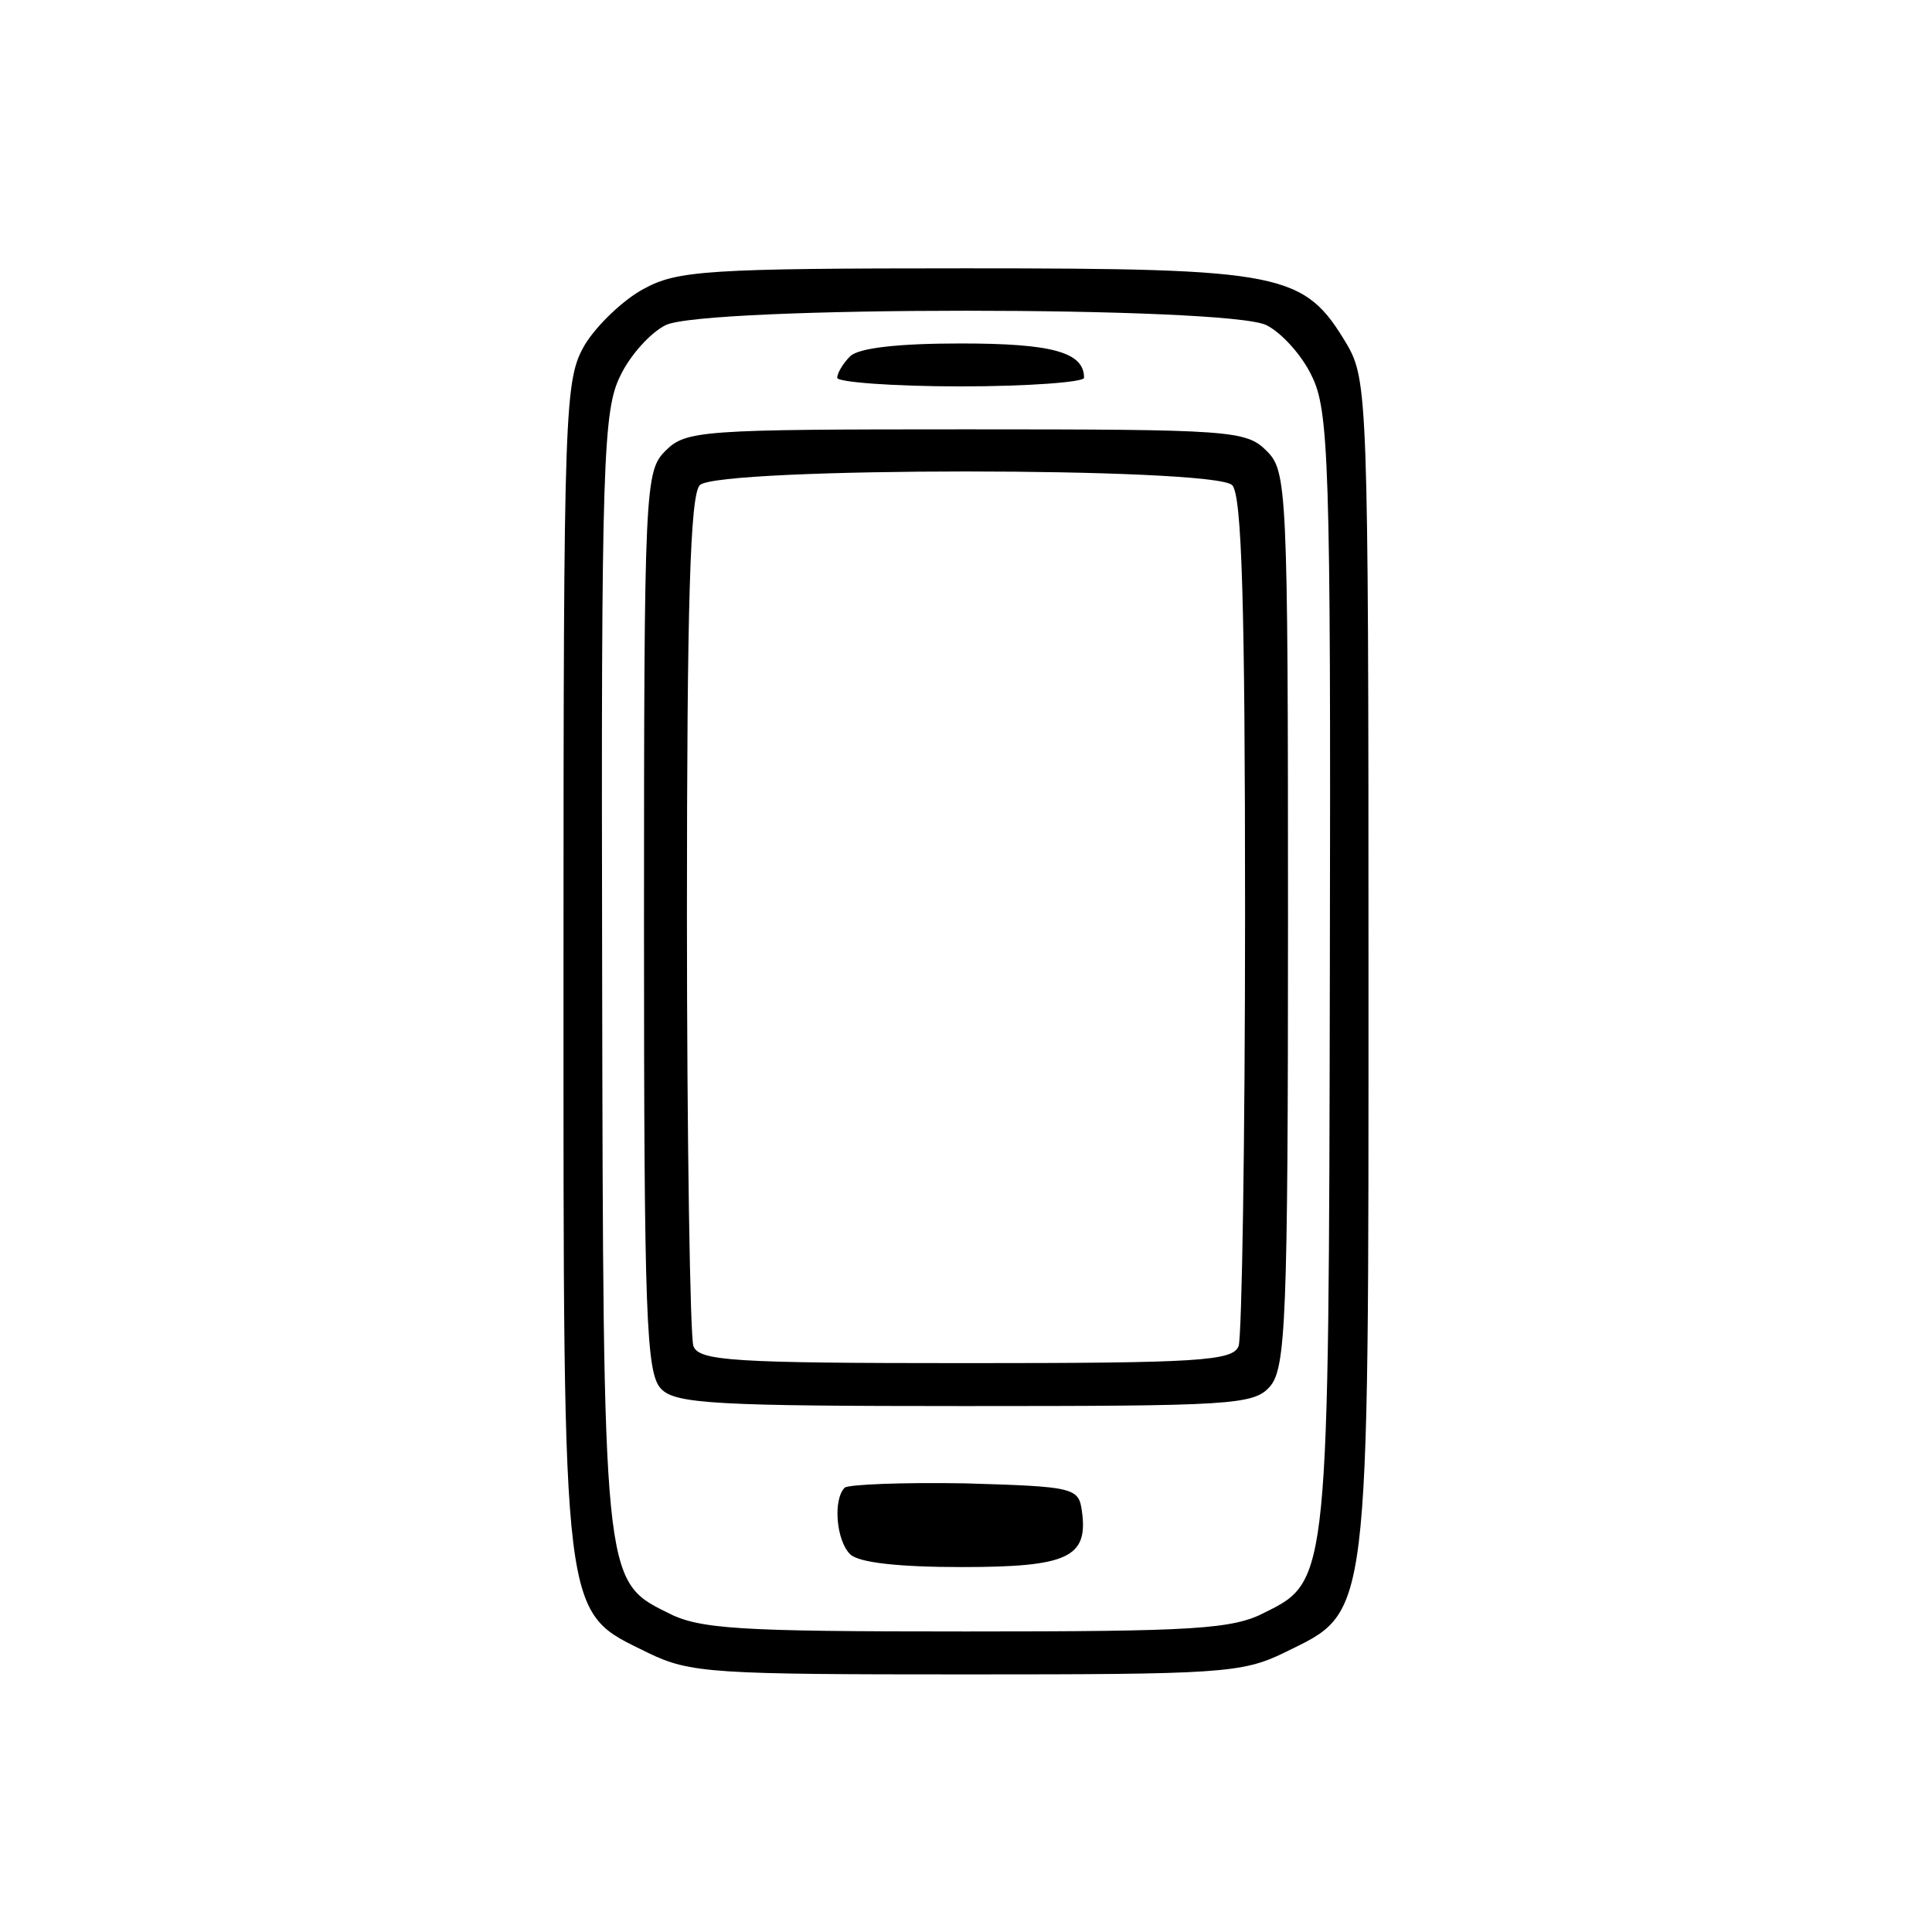 <?xml version="1.0" standalone="no"?>
<!DOCTYPE svg PUBLIC "-//W3C//DTD SVG 20010904//EN"
 "http://www.w3.org/TR/2001/REC-SVG-20010904/DTD/svg10.dtd">
<svg version="1.0" xmlns="http://www.w3.org/2000/svg"
 width="180pt" height="180pt" viewBox="0 0 180 180"
 preserveAspectRatio="xMidYMid meet">

<g transform="translate(0,180) scale(0.1,-0.1)"
fill="#000000" stroke="none">
<path d="M600 1531 c-19 -10 -44 -34 -55 -52 -19 -33 -20 -52 -20 -579 0 -620
-2 -600 79 -640 39 -19 61 -20 296 -20 235 0 257 1 296 20 81 40 79 20 79 640
0 527 -1 546 -20 579 -40 67 -58 71 -355 71 -240 0 -269 -2 -300 -19z m580
-34 c14 -7 33 -28 42 -47 16 -32 18 -79 17 -550 -1 -569 -1 -573 -60 -602 -30
-16 -66 -18 -279 -18 -213 0 -249 2 -279 18 -59 29 -59 33 -60 602 -1 471 1
518 17 550 9 19 28 40 42 47 35 18 525 18 560 0z"/>
<path d="M792 1468 c-7 -7 -12 -16 -12 -20 0 -4 52 -8 115 -8 63 0 115 4 115
8 0 24 -30 32 -115 32 -57 0 -95 -4 -103 -12z"/>
<path d="M620 1380 c-19 -19 -20 -33 -20 -439 0 -368 2 -421 16 -435 13 -14
53 -16 283 -16 247 0 269 1 284 18 15 17 17 62 17 435 0 404 -1 418 -20 437
-19 19 -33 20 -280 20 -247 0 -261 -1 -280 -20z m528 -32 c9 -9 12 -111 12
-399 0 -213 -3 -394 -6 -403 -5 -14 -37 -16 -254 -16 -217 0 -249 2 -254 16
-3 9 -6 190 -6 403 0 288 3 390 12 399 17 17 479 17 496 0z"/>
<path d="M787 414 c-11 -11 -8 -49 5 -62 8 -8 46 -12 104 -12 99 0 118 9 112
52 -3 22 -7 23 -109 26 -58 1 -108 -1 -112 -4z"/>
</g>
</svg>
